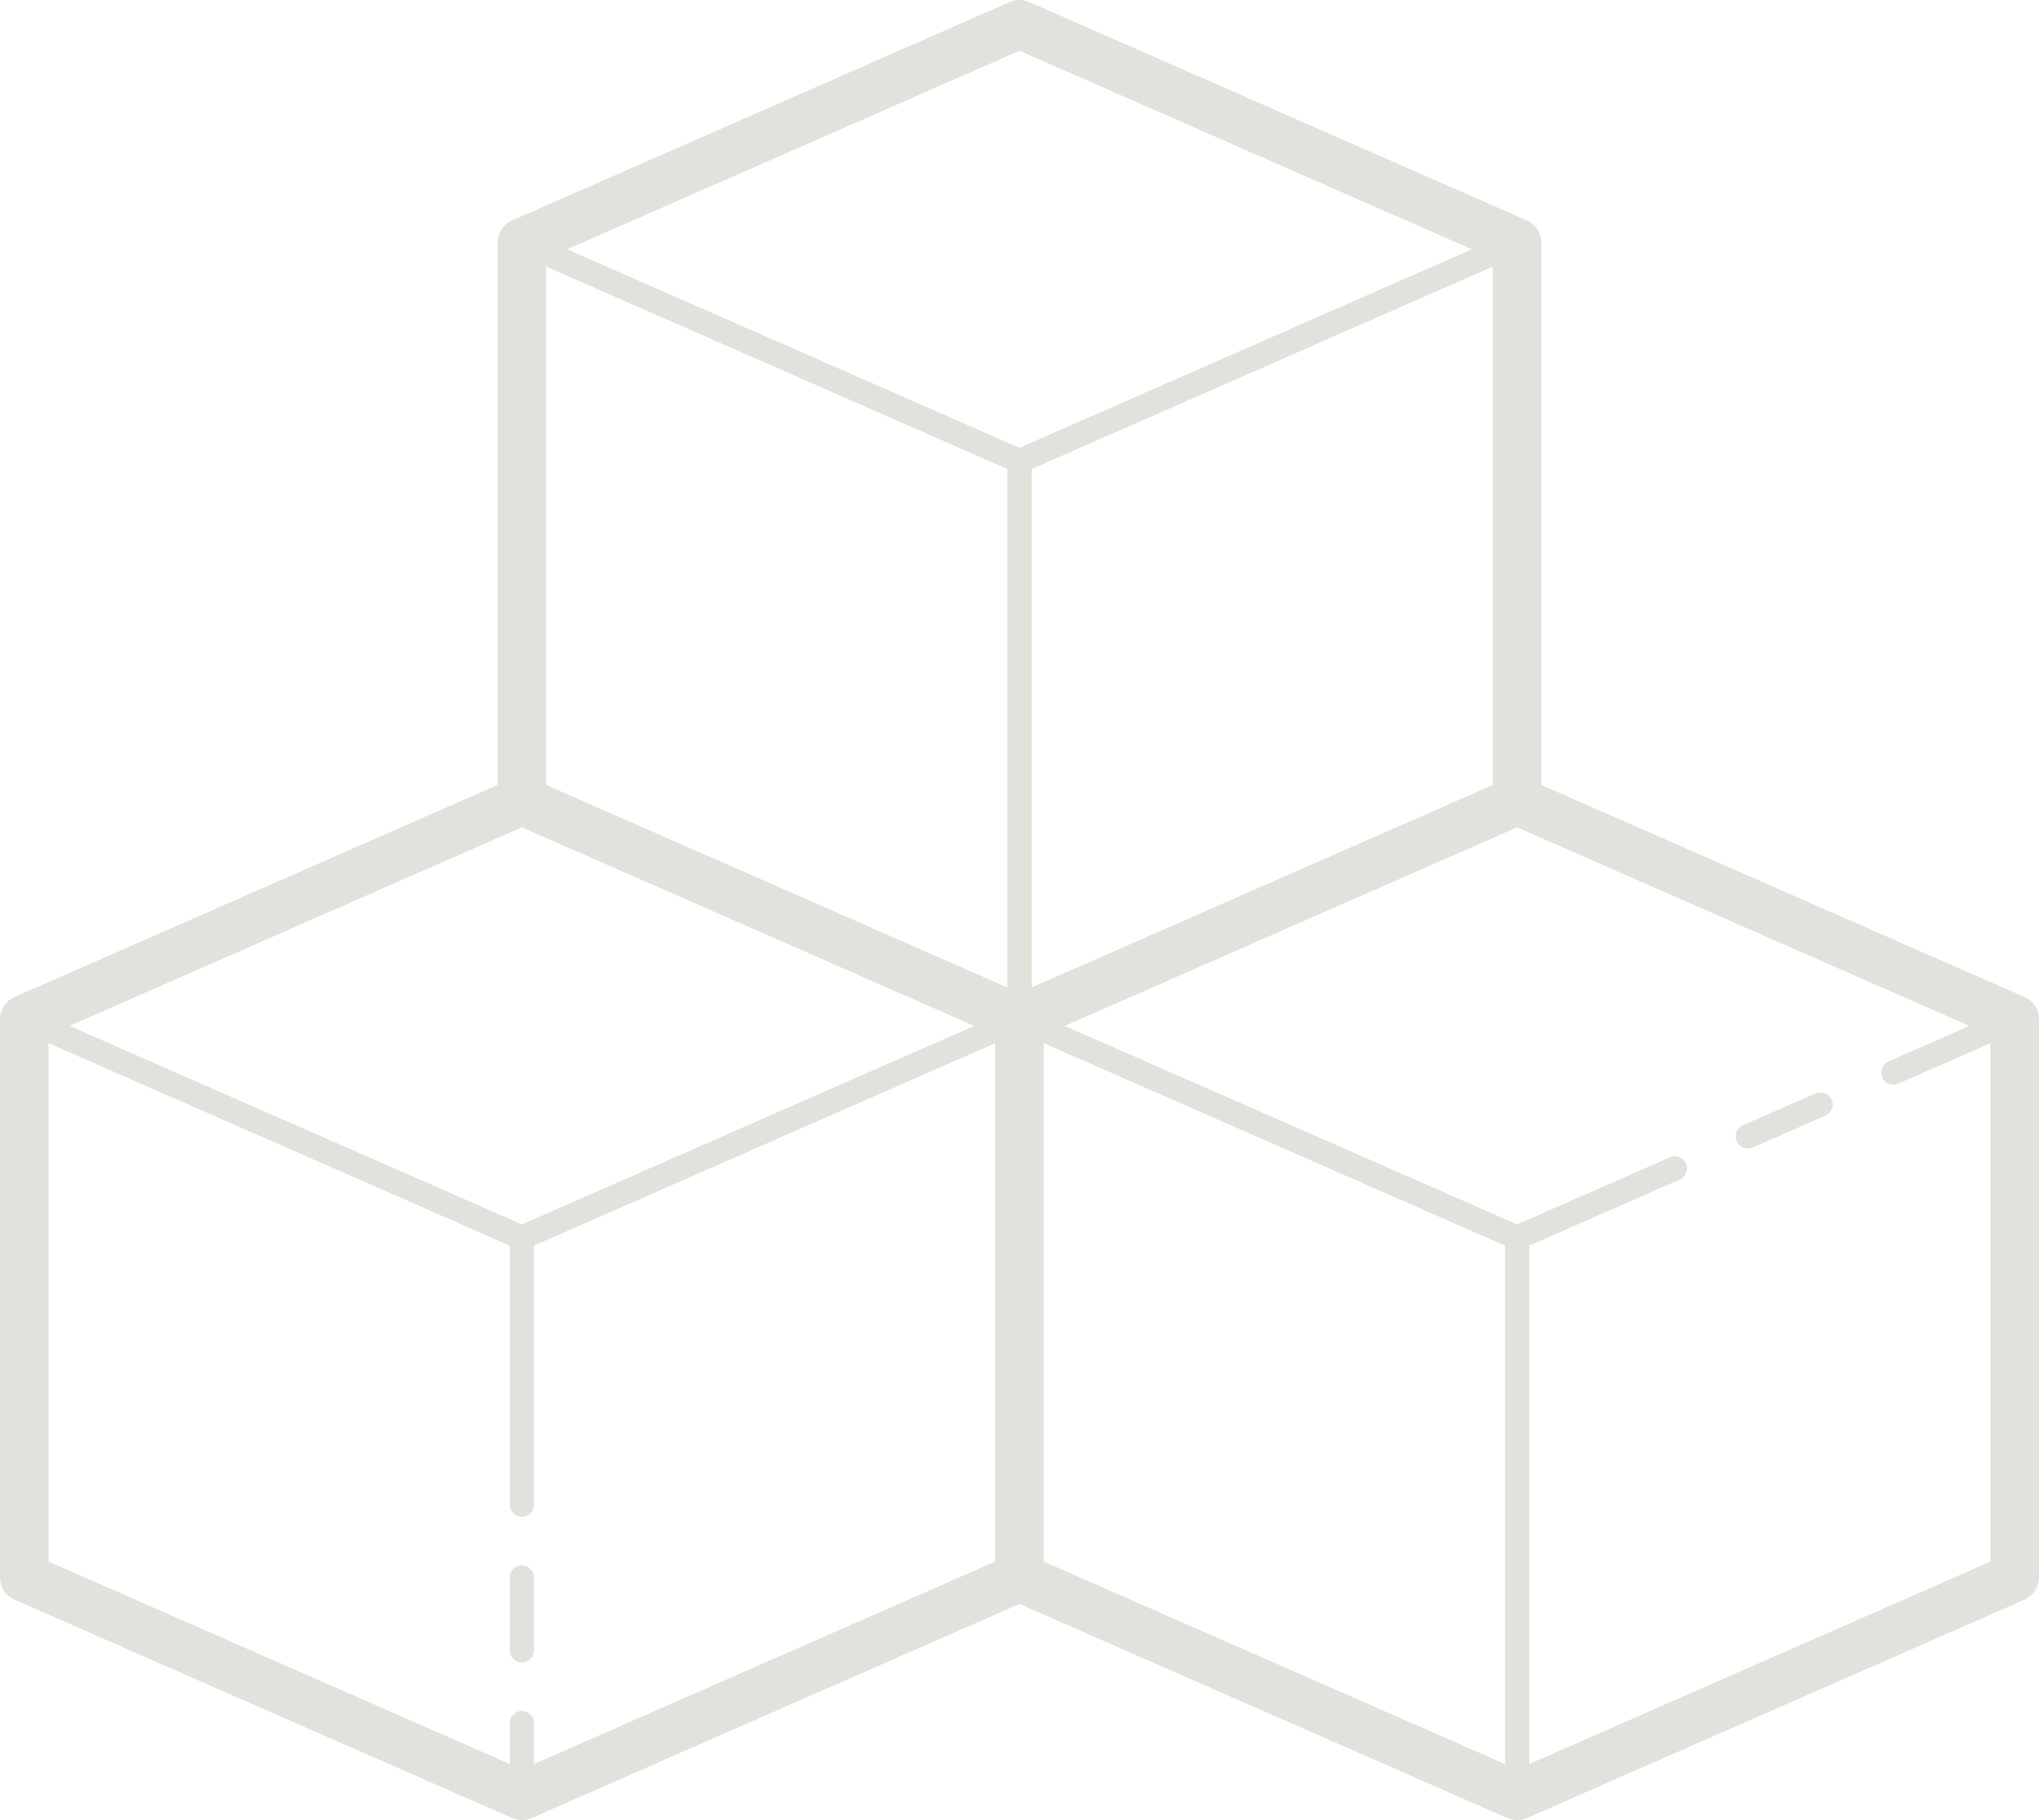 <?xml version="1.0" encoding="UTF-8"?> <svg xmlns="http://www.w3.org/2000/svg" width="308" height="275" viewBox="0 0 308 275" fill="none"><path d="M154 0C153.499 0 152.998 0.103 152.525 0.308L77.358 33.308C76.023 33.895 75.167 35.211 75.167 36.667V118.601L2.191 150.641C0.857 151.228 0 152.544 0 154V238.333C0 239.789 0.857 241.105 2.191 241.692L77.358 274.692C77.831 274.897 78.331 275 78.833 275C79.336 275 79.836 274.894 80.309 274.685L153.993 242.337L227.691 274.692C228.164 274.897 228.664 275 229.167 275C229.669 275 230.169 274.897 230.642 274.692L305.809 241.692C307.143 241.105 308 239.789 308 238.333V154C308 152.544 307.14 151.228 305.809 150.641L232.833 118.601V36.667C232.833 35.211 231.973 33.895 230.642 33.308L155.475 0.308C155.002 0.103 154.501 0 154 0ZM154 7.67L222.335 37.669L154 67.662L85.665 37.669L154 7.67ZM82.5 40.276L152.167 70.863V149.195L82.5 118.601V40.276ZM225.5 40.276V118.601L155.833 149.195V70.863L225.5 40.276ZM78.833 124.996L147.168 155.003L78.833 184.995L10.499 155.003L78.833 124.996ZM229.167 125.003L297.494 155.003L285.262 160.367C284.335 160.774 283.921 161.859 284.324 162.787C284.625 163.476 285.296 163.883 286 163.883C286.246 163.883 286.499 163.832 286.738 163.725L300.667 157.609V235.941L231 266.528V188.196L253.738 178.213C254.665 177.806 255.079 176.727 254.676 175.799C254.272 174.872 253.186 174.458 252.262 174.854L229.167 184.995L160.832 155.003L229.167 125.003ZM7.333 157.609L77 188.196V227.333C77 228.345 77.821 229.167 78.833 229.167C79.845 229.167 80.667 228.345 80.667 227.333V188.196L150.333 157.609V235.934L80.667 266.521V260.333C80.667 259.321 79.845 258.5 78.833 258.5C77.821 258.5 77 259.321 77 260.333V266.521L7.333 235.934V157.609ZM157.667 157.609L227.333 188.196V266.528L157.667 235.941V157.609ZM274.979 165.05C274.74 165.053 274.494 165.102 274.262 165.201L263.262 170.027C262.335 170.434 261.921 171.513 262.324 172.441C262.625 173.13 263.296 173.536 264 173.536C264.246 173.536 264.499 173.489 264.738 173.386L275.738 168.559C276.665 168.152 277.079 167.066 276.676 166.139C276.373 165.443 275.694 165.043 274.979 165.05ZM78.833 236.5C77.821 236.5 77 237.321 77 238.333V249.333C77 250.345 77.821 251.167 78.833 251.167C79.845 251.167 80.667 250.345 80.667 249.333V238.333C80.667 237.321 79.845 236.5 78.833 236.5Z" fill="#E0E2DB"></path></svg> 